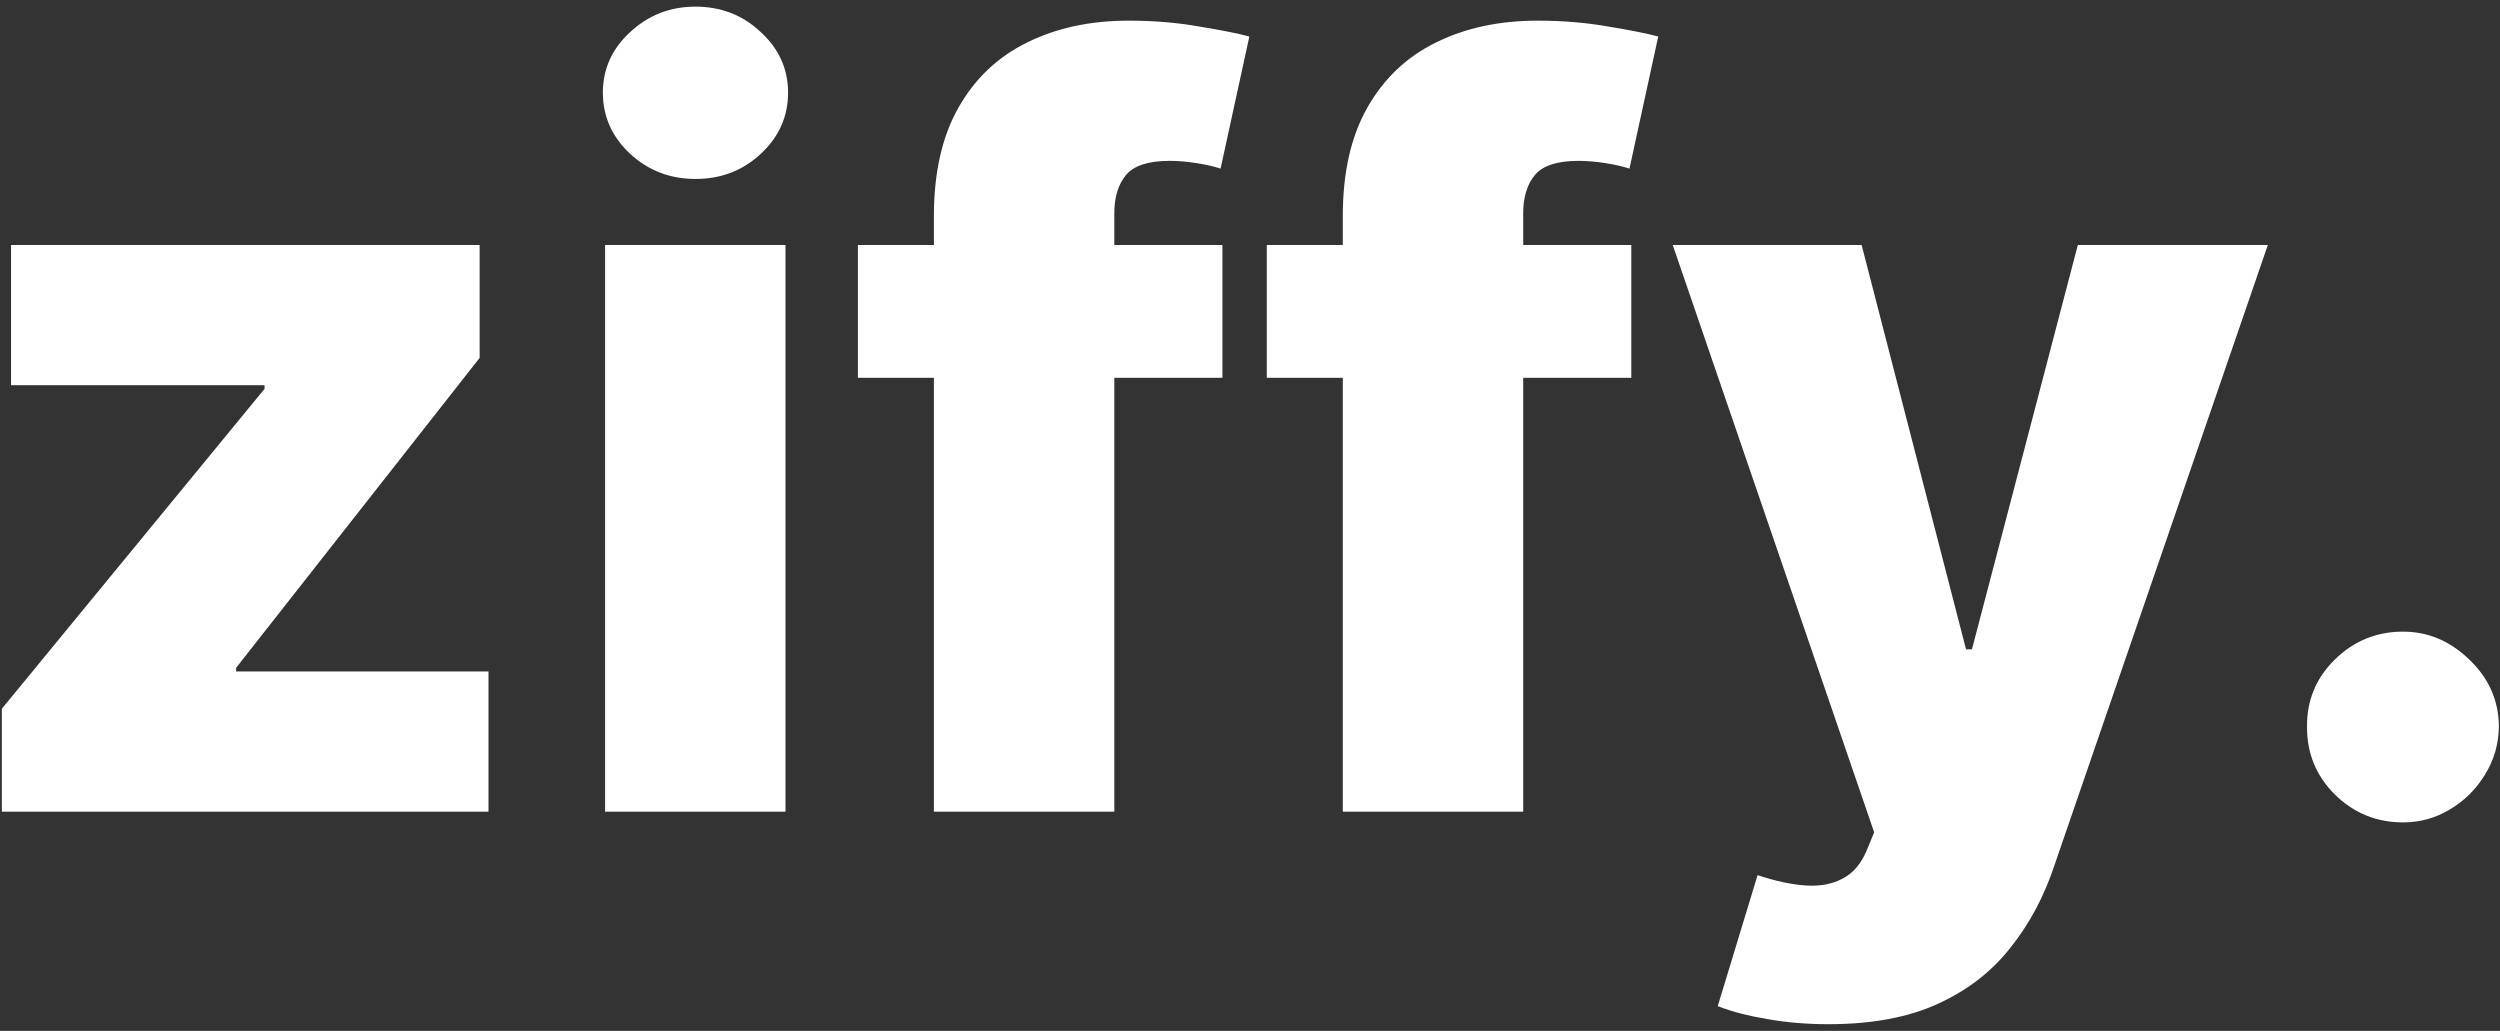 <svg width="308" height="127" viewBox="0 0 308 127" fill="none" xmlns="http://www.w3.org/2000/svg">
<rect x="0" y="0" width="308" height="127" fill="#333333" stroke="none"/>
<path d="M0.227 100V87.318L32.591 47.909V47.455H1.364V30.182H59.091V44.091L29.091 82.273V82.727H60.182V100H0.227ZM74.546 100V30.182H96.773V100H74.546ZM85.682 22.046C82.561 22.046 79.879 21.015 77.636 18.954C75.394 16.864 74.273 14.348 74.273 11.409C74.273 8.5 75.394 6.015 77.636 3.955C79.879 1.864 82.561 0.818 85.682 0.818C88.833 0.818 91.515 1.864 93.727 3.955C95.97 6.015 97.091 8.5 97.091 11.409C97.091 14.348 95.97 16.864 93.727 18.954C91.515 21.015 88.833 22.046 85.682 22.046ZM150.602 30.182V46.545H105.693V30.182H150.602ZM115.057 100V26.636C115.057 21.242 116.072 16.773 118.102 13.227C120.133 9.652 122.951 6.985 126.557 5.227C130.163 3.439 134.33 2.545 139.057 2.545C142.148 2.545 145.057 2.788 147.784 3.273C150.542 3.727 152.587 4.136 153.92 4.5L150.375 20.773C149.557 20.5 148.557 20.273 147.375 20.091C146.223 19.909 145.133 19.818 144.102 19.818C141.496 19.818 139.708 20.394 138.739 21.546C137.769 22.697 137.284 24.273 137.284 26.273V100H115.057ZM200.977 30.182V46.545H156.068V30.182H200.977ZM165.432 100V26.636C165.432 21.242 166.447 16.773 168.477 13.227C170.508 9.652 173.326 6.985 176.932 5.227C180.538 3.439 184.705 2.545 189.432 2.545C192.523 2.545 195.432 2.788 198.159 3.273C200.917 3.727 202.962 4.136 204.295 4.5L200.75 20.773C199.932 20.5 198.932 20.273 197.75 20.091C196.598 19.909 195.508 19.818 194.477 19.818C191.871 19.818 190.083 20.394 189.114 21.546C188.144 22.697 187.659 24.273 187.659 26.273V100H165.432ZM225.261 126.182C222.595 126.182 220.08 125.97 217.716 125.545C215.352 125.152 213.322 124.621 211.625 123.955L216.534 107.818C218.716 108.545 220.686 108.97 222.443 109.091C224.231 109.212 225.761 108.924 227.034 108.227C228.337 107.561 229.337 106.364 230.034 104.636L230.898 102.545L206.08 30.182H229.352L242.216 80H242.943L255.989 30.182H279.398L253.08 106.682C251.807 110.5 250.004 113.864 247.67 116.773C245.367 119.712 242.383 122.015 238.716 123.682C235.08 125.348 230.595 126.182 225.261 126.182ZM296.045 101.318C292.773 101.318 289.97 100.167 287.636 97.864C285.333 95.561 284.197 92.773 284.227 89.5C284.197 86.288 285.333 83.546 287.636 81.273C289.97 78.97 292.773 77.818 296.045 77.818C299.136 77.818 301.864 78.97 304.227 81.273C306.621 83.546 307.833 86.288 307.864 89.5C307.833 91.682 307.258 93.667 306.136 95.454C305.045 97.242 303.606 98.667 301.818 99.727C300.061 100.788 298.136 101.318 296.045 101.318Z" fill="white"/>
</svg>
